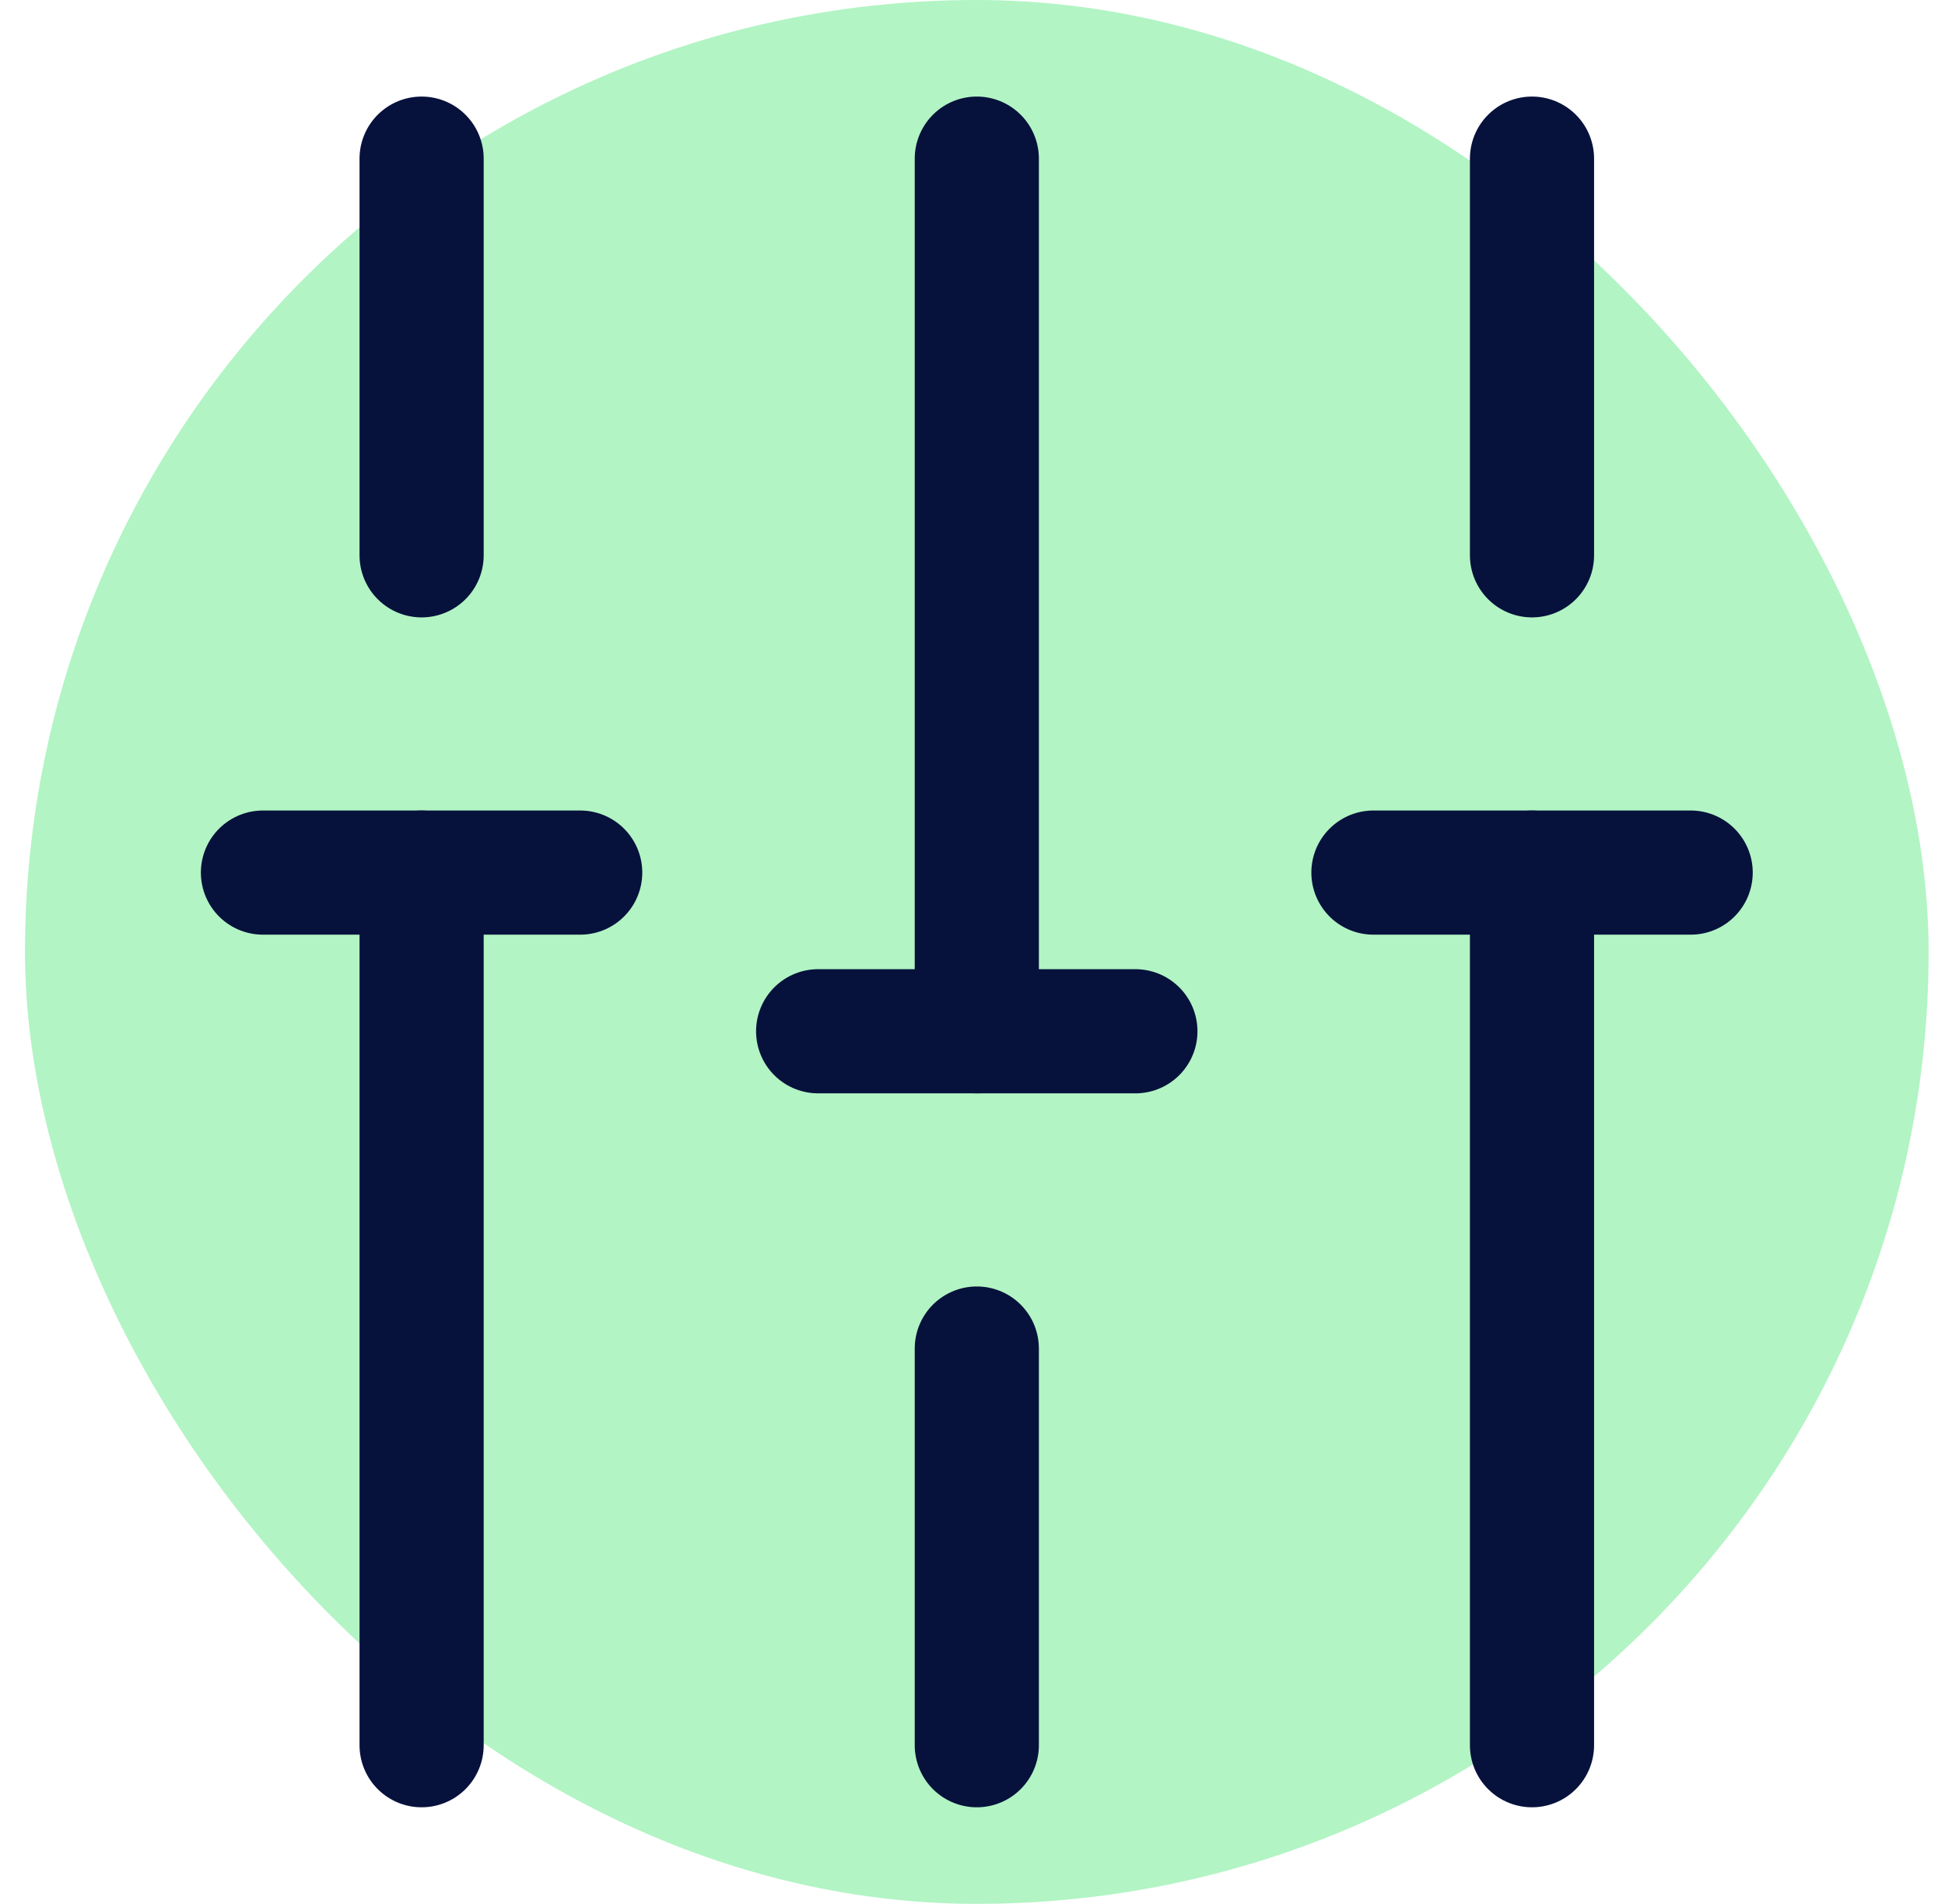 <svg width="47" height="46" viewBox="0 0 47 46" fill="none" xmlns="http://www.w3.org/2000/svg">
<rect x="0.604" width="46" height="46" rx="23" fill="#B2F4C4"/>
<path d="M37.02 42.167V21.083" stroke="#06113C" stroke-width="3" stroke-miterlimit="10" stroke-linecap="round" stroke-linejoin="round"/>
<path d="M37.02 13.417V3.833" stroke="#06113C" stroke-width="3" stroke-miterlimit="10" stroke-linecap="round" stroke-linejoin="round"/>
<path d="M23.604 42.167V32.583" stroke="#06113C" stroke-width="3" stroke-miterlimit="10" stroke-linecap="round" stroke-linejoin="round"/>
<path d="M23.604 24.917V3.833" stroke="#06113C" stroke-width="3" stroke-miterlimit="10" stroke-linecap="round" stroke-linejoin="round"/>
<path d="M10.188 42.167V21.083" stroke="#06113C" stroke-width="3" stroke-miterlimit="10" stroke-linecap="round" stroke-linejoin="round"/>
<path d="M10.188 13.417V3.833" stroke="#06113C" stroke-width="3" stroke-miterlimit="10" stroke-linecap="round" stroke-linejoin="round"/>
<path d="M6.354 21.083H14.02" stroke="#06113C" stroke-width="3" stroke-miterlimit="10" stroke-linecap="round" stroke-linejoin="round"/>
<path d="M33.188 21.083H40.854" stroke="#06113C" stroke-width="3" stroke-miterlimit="10" stroke-linecap="round" stroke-linejoin="round"/>
<path d="M19.77 24.917H27.436" stroke="#06113C" stroke-width="3" stroke-miterlimit="10" stroke-linecap="round" stroke-linejoin="round"/>
</svg>
